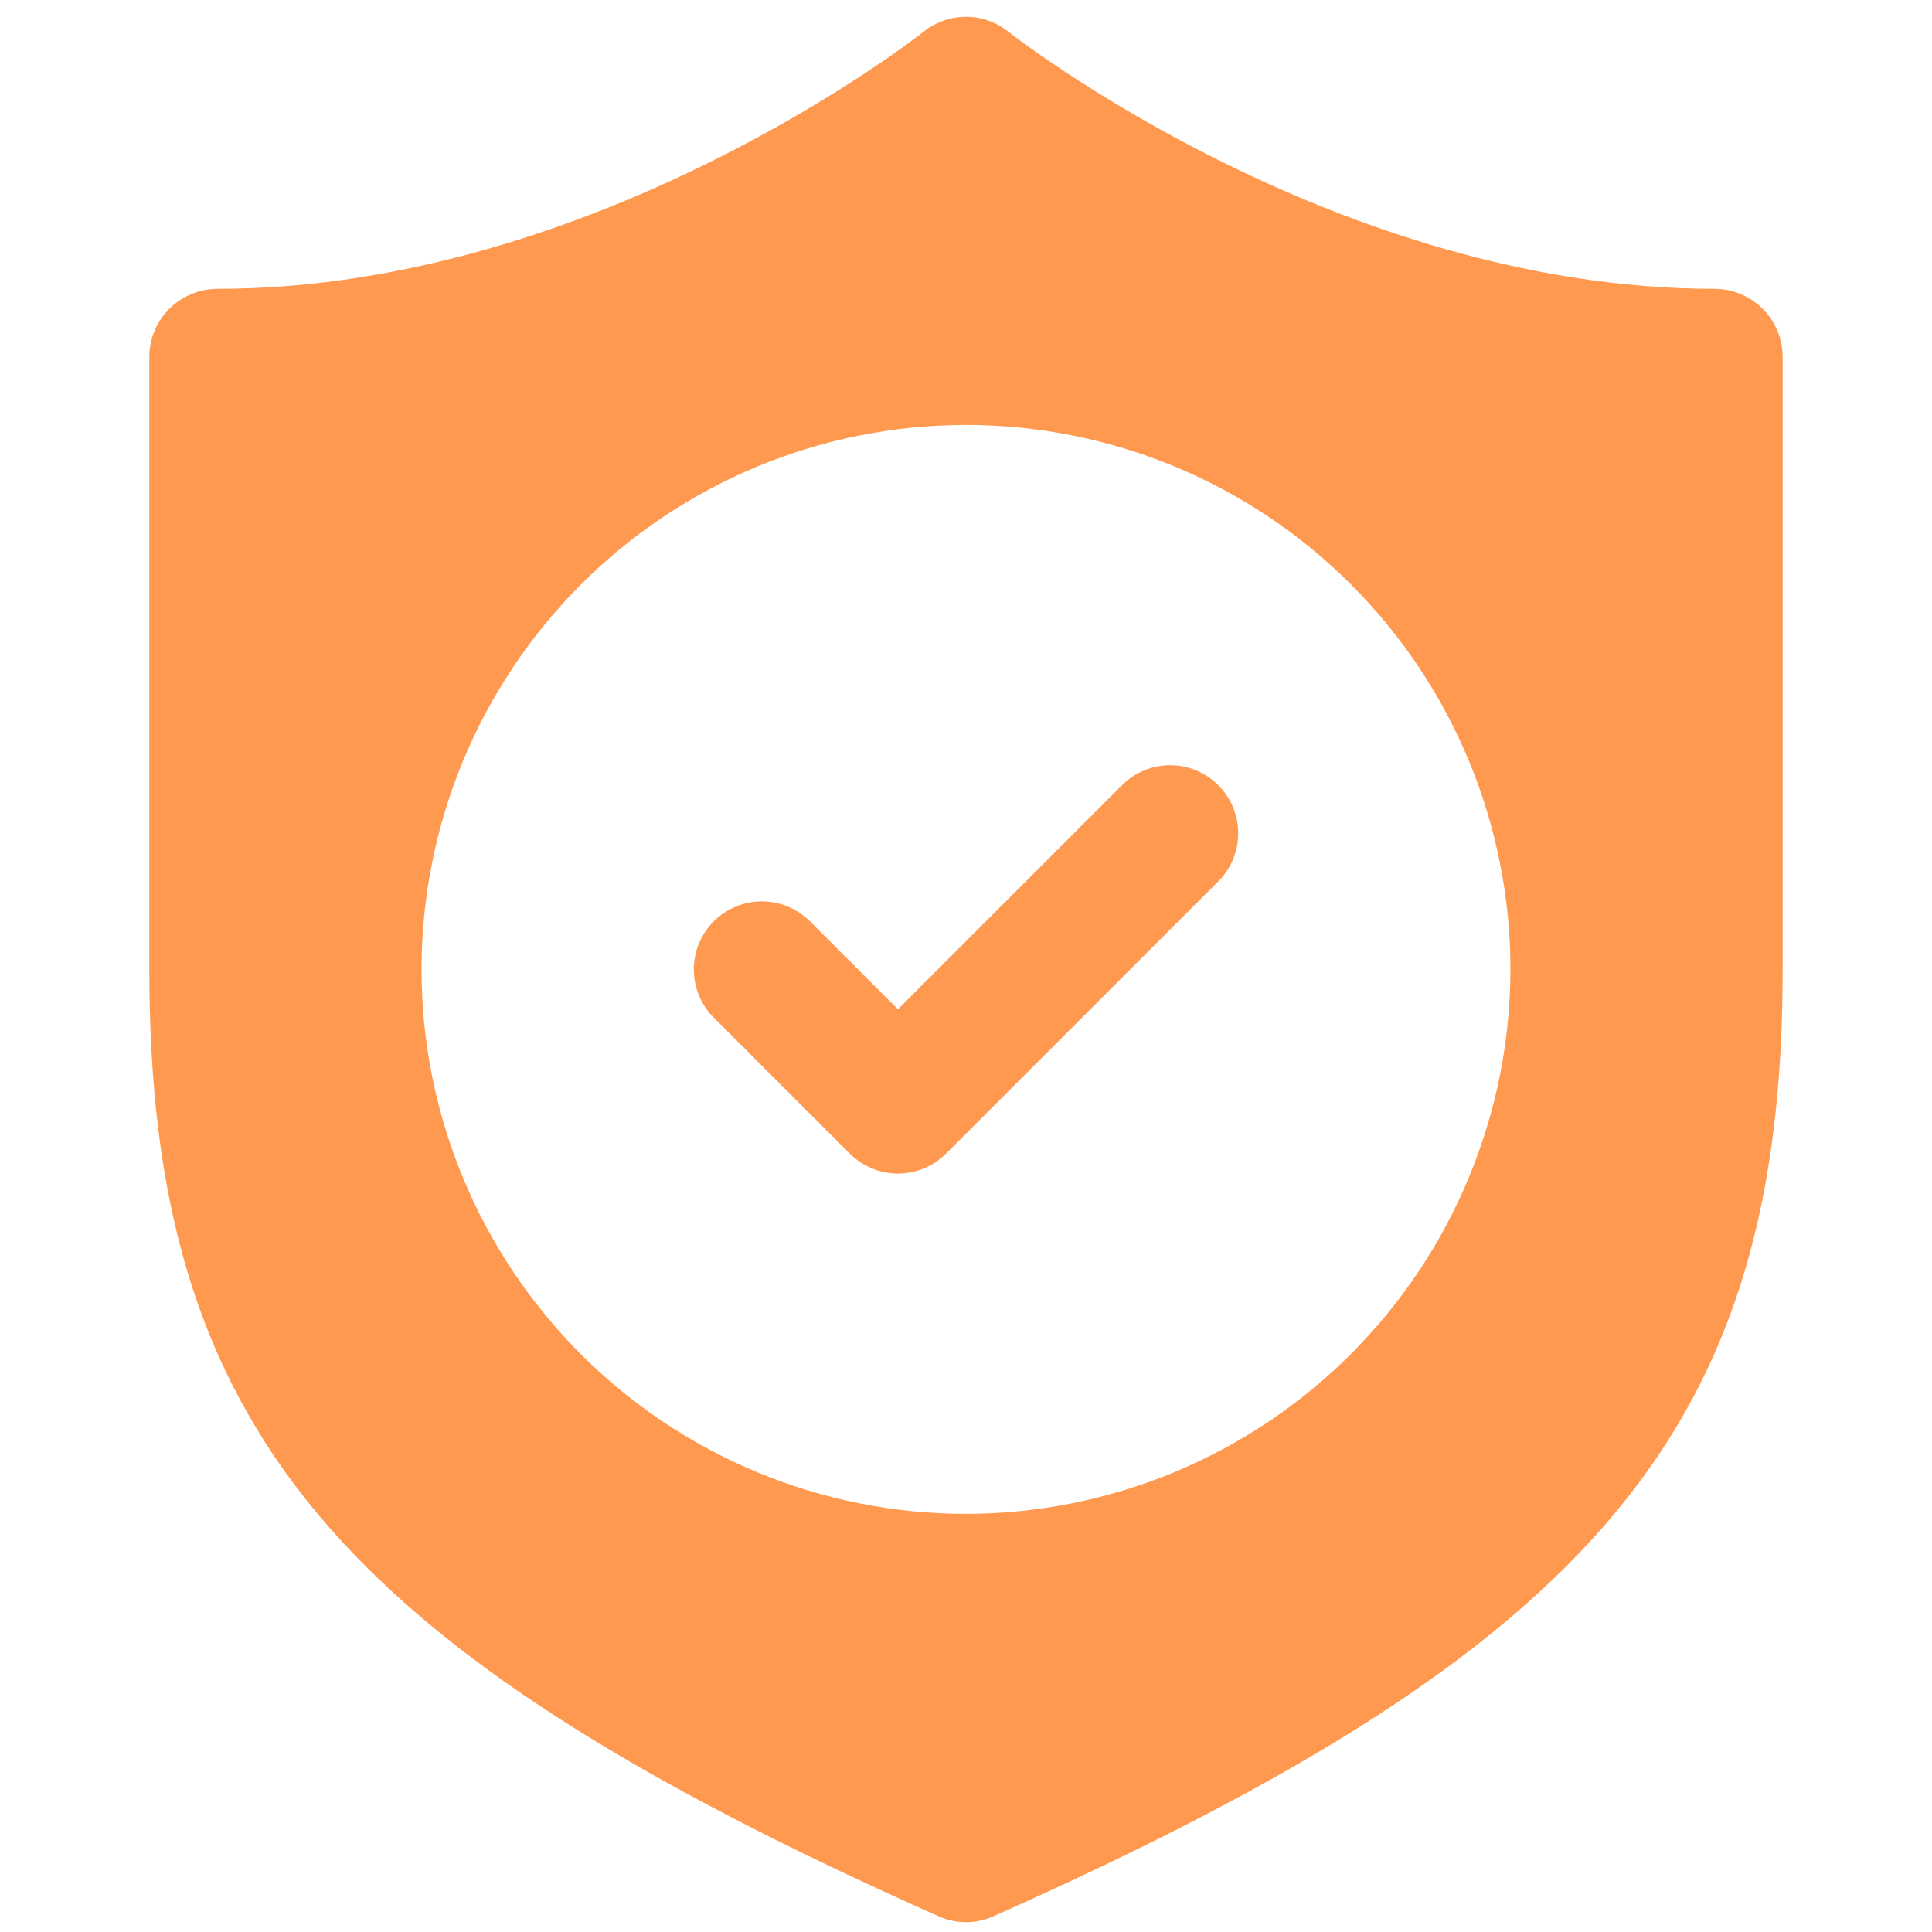 <svg version="1.0" preserveAspectRatio="xMidYMid meet" height="500" viewBox="0 0 375 375" zoomAndPan="magnify" width="500" xmlns:xlink="http://www.w3.org/1999/xlink" xmlns="http://www.w3.org/2000/svg"><defs><clipPath id="d2608c6d83"><path clip-rule="nonzero" d="M 28.352 3 L 346.352 3 L 346.352 373.152 L 28.352 373.152 Z M 28.352 3"></path></clipPath></defs><g clip-path="url(#d2608c6d83)"><path fill-rule="nonzero" fill-opacity="1" d="M 332.801 56.062 C 259.355 56.062 196.348 6.656 195.688 6.129 C 195.109 5.668 194.496 5.258 193.852 4.898 C 193.203 4.543 192.535 4.238 191.836 3.996 C 191.141 3.75 190.426 3.566 189.699 3.441 C 188.969 3.32 188.234 3.258 187.496 3.258 C 186.758 3.258 186.023 3.32 185.297 3.441 C 184.566 3.566 183.855 3.75 183.156 3.996 C 182.461 4.238 181.789 4.543 181.141 4.898 C 180.496 5.258 179.883 5.668 179.305 6.129 C 178.645 6.656 115.898 56.062 42.191 56.062 C 41.324 56.062 40.465 56.152 39.617 56.32 C 38.766 56.492 37.941 56.746 37.141 57.078 C 36.34 57.41 35.582 57.816 34.859 58.301 C 34.141 58.781 33.473 59.328 32.859 59.941 C 32.25 60.555 31.699 61.223 31.219 61.941 C 30.738 62.66 30.328 63.422 29.996 64.223 C 29.664 65.023 29.41 65.848 29.242 66.695 C 29.07 67.547 28.984 68.406 28.98 69.27 L 28.98 188.16 C 28.98 276.797 64.777 319.727 182.082 371.906 C 182.93 372.297 183.809 372.594 184.723 372.793 C 185.637 372.992 186.562 373.094 187.496 373.094 C 188.43 373.094 189.355 372.992 190.27 372.793 C 191.18 372.594 192.062 372.297 192.91 371.906 C 310.215 319.727 346.012 276.797 346.012 188.16 L 346.012 69.27 C 346.008 68.406 345.922 67.547 345.75 66.695 C 345.582 65.848 345.328 65.023 344.996 64.223 C 344.664 63.422 344.258 62.66 343.773 61.941 C 343.293 61.223 342.746 60.555 342.133 59.941 C 341.52 59.328 340.852 58.781 340.133 58.301 C 339.41 57.816 338.652 57.41 337.852 57.078 C 337.051 56.746 336.227 56.492 335.375 56.32 C 334.527 56.152 333.668 56.062 332.801 56.062 Z M 187.496 293.836 C 185.766 293.836 184.039 293.793 182.312 293.707 C 180.582 293.625 178.859 293.496 177.137 293.328 C 175.418 293.156 173.699 292.945 171.992 292.691 C 170.281 292.438 168.574 292.141 166.879 291.805 C 165.184 291.469 163.496 291.09 161.82 290.668 C 160.141 290.25 158.477 289.789 156.82 289.285 C 155.164 288.781 153.523 288.242 151.895 287.656 C 150.266 287.074 148.652 286.453 147.055 285.793 C 145.457 285.129 143.875 284.43 142.312 283.688 C 140.75 282.949 139.207 282.172 137.68 281.355 C 136.156 280.543 134.652 279.691 133.168 278.801 C 131.684 277.91 130.223 276.988 128.785 276.027 C 127.348 275.066 125.934 274.07 124.543 273.039 C 123.156 272.008 121.793 270.945 120.457 269.848 C 119.117 268.75 117.809 267.621 116.527 266.461 C 115.246 265.297 113.996 264.105 112.77 262.883 C 111.547 261.66 110.355 260.41 109.195 259.125 C 108.031 257.844 106.902 256.535 105.809 255.199 C 104.711 253.863 103.645 252.5 102.617 251.109 C 101.586 249.723 100.59 248.309 99.629 246.871 C 98.668 245.43 97.742 243.973 96.855 242.488 C 95.965 241.004 95.113 239.5 94.297 237.973 C 93.48 236.449 92.703 234.906 91.965 233.34 C 91.227 231.777 90.523 230.195 89.863 228.598 C 89.203 227 88.578 225.387 87.996 223.762 C 87.414 222.133 86.871 220.488 86.371 218.836 C 85.867 217.18 85.406 215.512 84.984 213.836 C 84.566 212.156 84.188 210.473 83.852 208.773 C 83.512 207.078 83.215 205.375 82.961 203.664 C 82.711 201.953 82.496 200.238 82.328 198.516 C 82.16 196.797 82.031 195.07 81.945 193.344 C 81.863 191.617 81.82 189.887 81.82 188.16 C 81.82 186.43 81.863 184.699 81.945 182.973 C 82.031 181.246 82.16 179.52 82.328 177.801 C 82.496 176.078 82.711 174.363 82.961 172.652 C 83.215 170.941 83.512 169.238 83.852 167.543 C 84.188 165.844 84.566 164.16 84.984 162.48 C 85.406 160.805 85.867 159.137 86.371 157.48 C 86.871 155.828 87.414 154.184 87.996 152.559 C 88.578 150.93 89.203 149.316 89.863 147.719 C 90.523 146.121 91.227 144.539 91.965 142.977 C 92.703 141.41 93.48 139.867 94.297 138.344 C 95.113 136.816 95.965 135.312 96.855 133.828 C 97.742 132.348 98.668 130.887 99.629 129.445 C 100.59 128.008 101.586 126.594 102.617 125.207 C 103.645 123.816 104.711 122.453 105.809 121.117 C 106.902 119.781 108.031 118.473 109.195 117.191 C 110.355 115.91 111.547 114.656 112.77 113.434 C 113.996 112.211 115.246 111.02 116.527 109.855 C 117.809 108.695 119.117 107.566 120.457 106.469 C 121.793 105.371 123.156 104.309 124.543 103.277 C 125.934 102.246 127.348 101.25 128.785 100.289 C 130.223 99.328 131.684 98.406 133.168 97.516 C 134.652 96.625 136.156 95.773 137.68 94.961 C 139.207 94.145 140.75 93.367 142.312 92.629 C 143.875 91.887 145.457 91.188 147.055 90.523 C 148.652 89.863 150.266 89.242 151.895 88.66 C 153.523 88.074 155.164 87.535 156.82 87.031 C 158.477 86.531 160.141 86.066 161.82 85.648 C 163.496 85.227 165.184 84.848 166.879 84.512 C 168.574 84.176 170.281 83.879 171.992 83.625 C 173.699 83.371 175.418 83.16 177.137 82.988 C 178.859 82.82 180.582 82.691 182.312 82.609 C 184.039 82.523 185.766 82.48 187.496 82.48 C 189.227 82.48 190.953 82.523 192.684 82.609 C 194.41 82.691 196.133 82.82 197.855 82.988 C 199.574 83.16 201.293 83.371 203.004 83.625 C 204.715 83.879 206.418 84.176 208.113 84.512 C 209.809 84.848 211.496 85.227 213.172 85.648 C 214.852 86.066 216.52 86.531 218.172 87.031 C 219.828 87.535 221.469 88.074 223.098 88.66 C 224.727 89.242 226.34 89.863 227.938 90.523 C 229.535 91.188 231.117 91.887 232.68 92.629 C 234.242 93.367 235.785 94.145 237.312 94.961 C 238.836 95.773 240.344 96.625 241.824 97.516 C 243.309 98.406 244.77 99.328 246.207 100.289 C 247.645 101.25 249.059 102.246 250.449 103.277 C 251.836 104.309 253.199 105.371 254.539 106.469 C 255.875 107.566 257.184 108.695 258.465 109.855 C 259.746 111.02 261 112.211 262.223 113.434 C 263.445 114.656 264.637 115.91 265.797 117.191 C 266.961 118.473 268.09 119.781 269.188 121.117 C 270.281 122.453 271.348 123.816 272.379 125.207 C 273.406 126.594 274.402 128.008 275.363 129.445 C 276.324 130.887 277.25 132.348 278.141 133.828 C 279.027 135.312 279.879 136.816 280.695 138.344 C 281.512 139.867 282.289 141.41 283.027 142.977 C 283.766 144.539 284.469 146.121 285.129 147.719 C 285.793 149.316 286.414 150.93 286.996 152.559 C 287.578 154.184 288.121 155.828 288.625 157.48 C 289.125 159.137 289.586 160.805 290.008 162.48 C 290.426 164.16 290.805 165.844 291.145 167.543 C 291.48 169.238 291.777 170.941 292.031 172.652 C 292.285 174.363 292.496 176.078 292.664 177.801 C 292.836 179.52 292.961 181.246 293.047 182.973 C 293.133 184.699 293.172 186.43 293.172 188.16 C 293.172 189.887 293.125 191.613 293.039 193.34 C 292.953 195.066 292.824 196.793 292.652 198.512 C 292.48 200.234 292.266 201.949 292.012 203.656 C 291.758 205.367 291.457 207.07 291.121 208.766 C 290.781 210.461 290.402 212.148 289.98 213.824 C 289.559 215.5 289.094 217.164 288.59 218.82 C 288.09 220.473 287.547 222.113 286.961 223.742 C 286.379 225.367 285.754 226.98 285.094 228.578 C 284.43 230.176 283.727 231.754 282.988 233.316 C 282.246 234.879 281.469 236.422 280.652 237.945 C 279.84 239.473 278.984 240.973 278.098 242.457 C 277.207 243.938 276.281 245.398 275.32 246.836 C 274.359 248.273 273.363 249.688 272.332 251.074 C 271.305 252.465 270.238 253.824 269.145 255.16 C 268.047 256.496 266.918 257.805 265.754 259.086 C 264.594 260.367 263.402 261.621 262.18 262.844 C 260.957 264.066 259.707 265.258 258.426 266.418 C 257.145 267.578 255.836 268.707 254.5 269.805 C 253.164 270.902 251.801 271.965 250.414 272.996 C 249.023 274.027 247.613 275.023 246.176 275.984 C 244.738 276.945 243.277 277.867 241.793 278.758 C 240.312 279.648 238.809 280.5 237.285 281.316 C 235.762 282.133 234.215 282.91 232.656 283.648 C 231.094 284.391 229.512 285.09 227.914 285.754 C 226.32 286.418 224.707 287.039 223.078 287.625 C 221.453 288.207 219.812 288.75 218.156 289.254 C 216.504 289.758 214.836 290.219 213.16 290.641 C 211.484 291.062 209.797 291.441 208.102 291.781 C 206.406 292.121 204.707 292.418 202.996 292.672 C 201.285 292.93 199.57 293.141 197.852 293.312 C 196.129 293.484 194.406 293.613 192.68 293.703 C 190.953 293.789 189.227 293.832 187.496 293.836 Z M 236.465 152.398 C 237.078 153.012 237.625 153.68 238.109 154.402 C 238.59 155.121 238.996 155.883 239.328 156.684 C 239.66 157.484 239.91 158.312 240.082 159.164 C 240.25 160.012 240.336 160.871 240.336 161.738 C 240.336 162.605 240.25 163.465 240.082 164.316 C 239.91 165.168 239.66 165.992 239.328 166.793 C 238.996 167.594 238.59 168.355 238.109 169.078 C 237.625 169.801 237.078 170.465 236.465 171.078 L 183.625 223.918 C 183.012 224.531 182.348 225.078 181.625 225.562 C 180.902 226.043 180.141 226.449 179.34 226.781 C 178.539 227.113 177.715 227.363 176.863 227.535 C 176.012 227.703 175.152 227.789 174.285 227.789 C 173.418 227.789 172.559 227.703 171.711 227.535 C 170.859 227.363 170.031 227.113 169.23 226.781 C 168.43 226.449 167.668 226.043 166.949 225.562 C 166.227 225.078 165.559 224.531 164.945 223.918 L 138.527 197.5 C 137.914 196.887 137.367 196.219 136.887 195.496 C 136.406 194.777 136 194.016 135.672 193.215 C 135.34 192.414 135.09 191.586 134.922 190.738 C 134.754 189.887 134.668 189.027 134.668 188.16 C 134.668 187.297 134.754 186.438 134.926 185.586 C 135.094 184.738 135.344 183.91 135.676 183.109 C 136.008 182.309 136.414 181.551 136.895 180.828 C 137.379 180.109 137.926 179.441 138.539 178.828 C 139.152 178.215 139.816 177.668 140.539 177.188 C 141.258 176.707 142.02 176.301 142.82 175.969 C 143.621 175.637 144.445 175.387 145.297 175.215 C 146.145 175.047 147.004 174.961 147.871 174.961 C 148.738 174.961 149.594 175.043 150.445 175.211 C 151.297 175.383 152.121 175.633 152.922 175.961 C 153.723 176.293 154.484 176.699 155.203 177.18 C 155.926 177.66 156.594 178.207 157.207 178.82 L 174.285 195.898 L 217.785 152.398 C 218.398 151.785 219.066 151.238 219.789 150.758 C 220.508 150.273 221.27 149.867 222.07 149.535 C 222.871 149.203 223.699 148.953 224.547 148.785 C 225.398 148.613 226.258 148.531 227.125 148.531 C 227.992 148.531 228.852 148.613 229.703 148.785 C 230.555 148.953 231.379 149.203 232.18 149.535 C 232.98 149.867 233.742 150.273 234.465 150.758 C 235.184 151.238 235.852 151.785 236.465 152.398 Z M 236.465 152.398" fill="#ff994f"></path></g></svg>